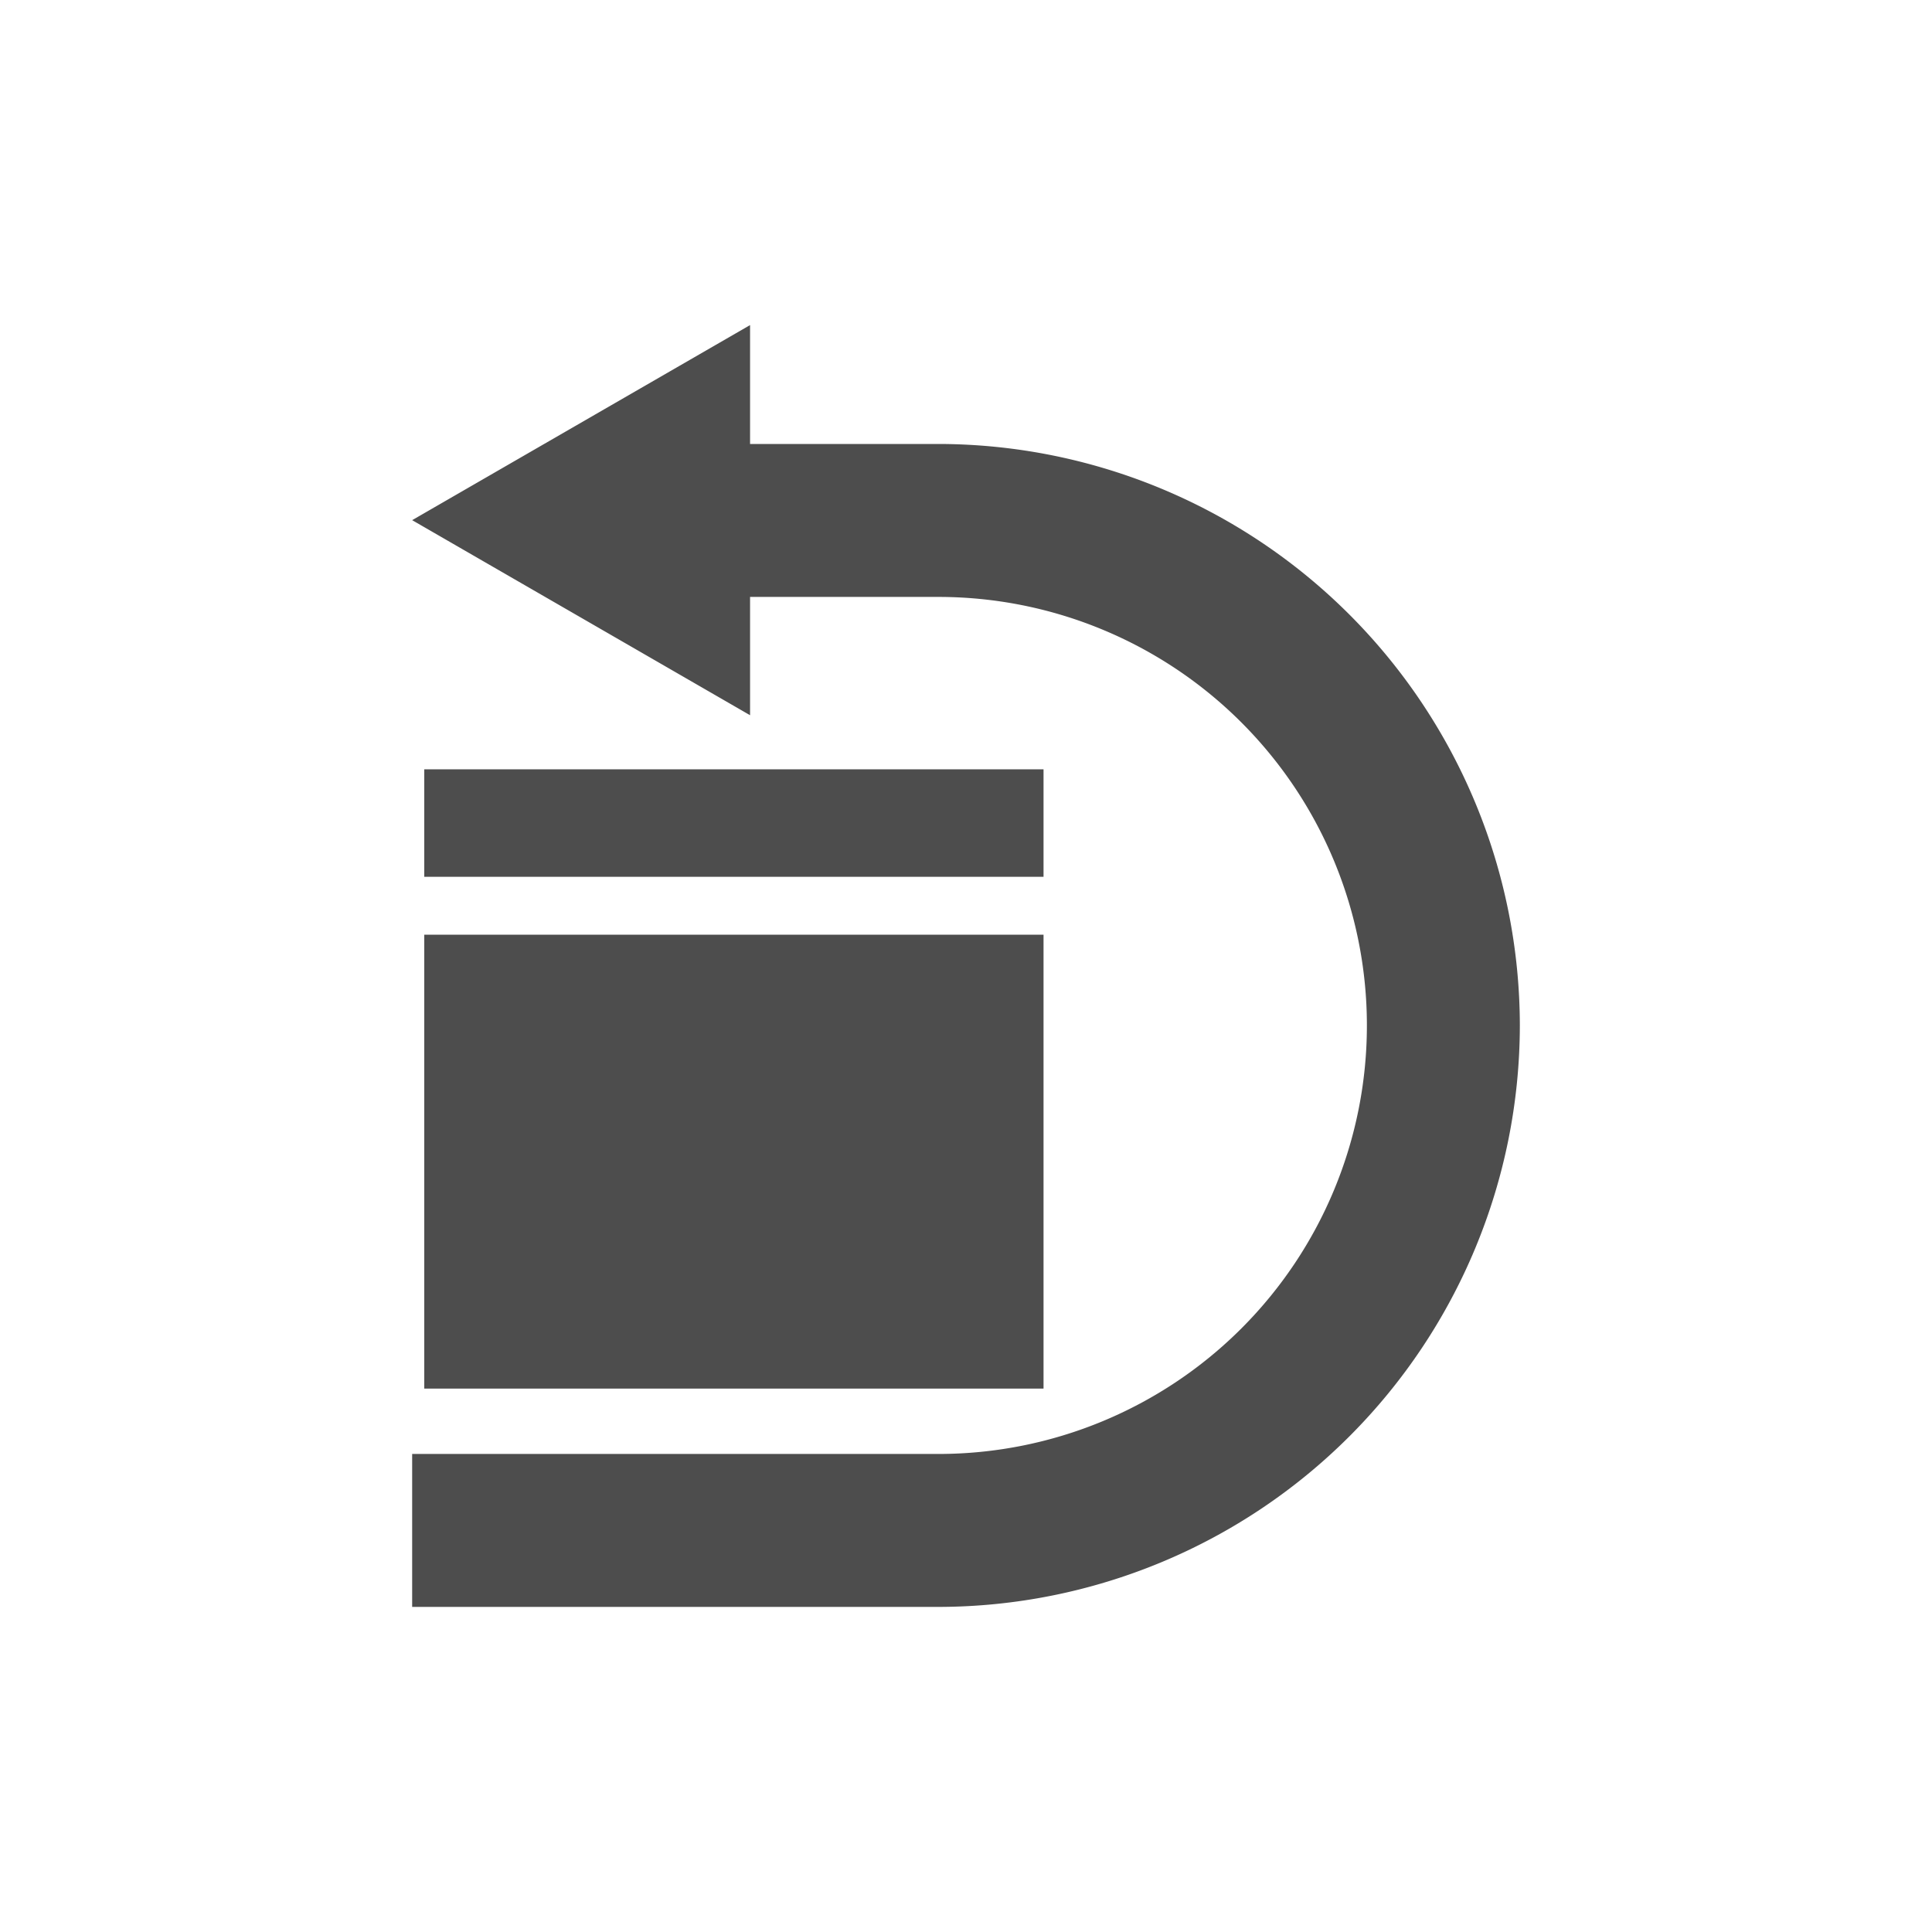 <svg xmlns="http://www.w3.org/2000/svg" viewBox="0 0 300 300"><defs><style>.cls-1{fill:#fff;}.cls-2{fill:#4d4d4d;}</style></defs><g id="Layer_2" data-name="Layer 2"><g id="retourneren"><rect class="cls-1" width="300" height="300"/><g id="retourneren-2" data-name="retourneren"><path class="cls-2" d="M236,159.23a90.39,90.39,0,0,1-90.29,90.29H64V225.77h81.71a66.54,66.54,0,0,0,0-133.08H116.47v18.37L64,80.77l52.47-30.29V68.94h29.24A90.4,90.4,0,0,1,236,159.23Z"/><rect class="cls-2" x="65.88" y="145.14" width="96.16" height="70.48"/><rect class="cls-2" x="65.88" y="119.46" width="96.16" height="16.69"/></g></g></g></svg>